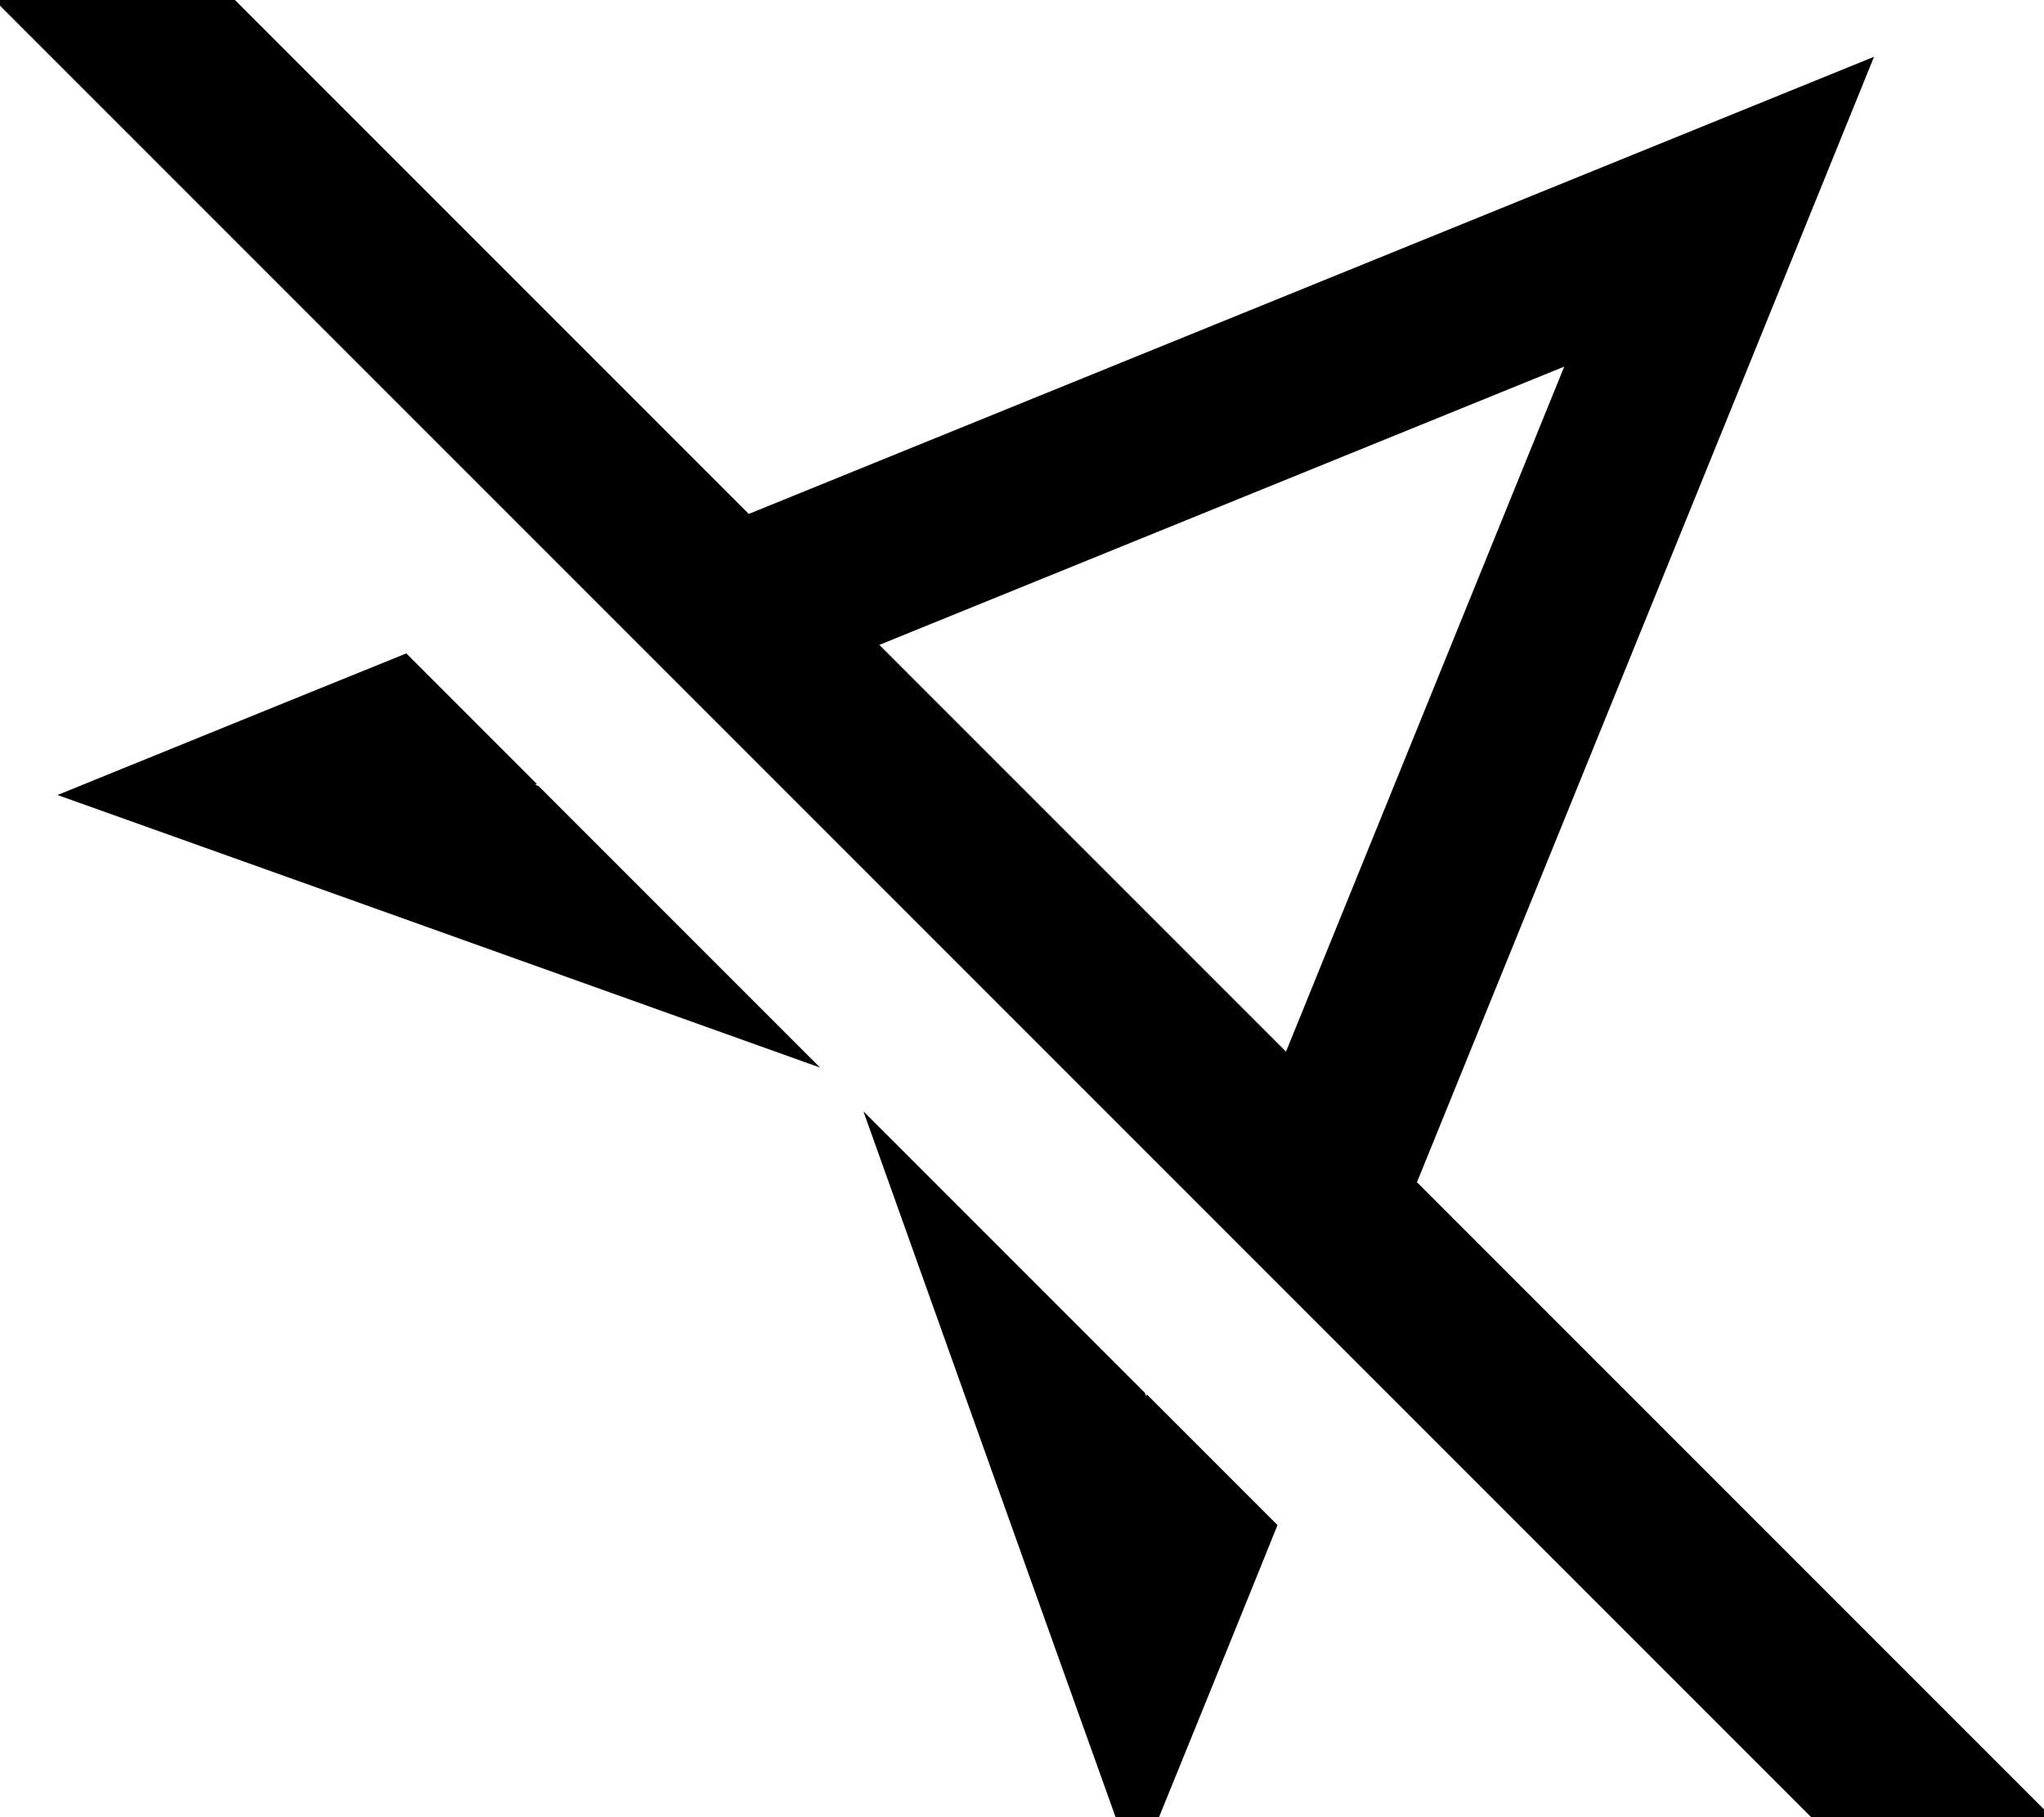 <svg xmlns="http://www.w3.org/2000/svg" viewBox="0 0 576 512"><!--! Font Awesome Pro 7.0.0 by @fontawesome - https://fontawesome.com License - https://fontawesome.com/license (Commercial License) Copyright 2025 Fonticons, Inc. --><path fill="currentColor" d="M49.3-16.9l-17-17-33.9 33.9 17 17 512 512 17 17 33.9-33.9-17-17-162-162C481.5 130.9 524.4 25.2 528.1 16 518.9 19.7 413.2 62.7 211 144.8L49.3-16.9zM247.8 181.7l193-78.4-78.4 193-114.6-114.6zm75.4 211.2l-.2 .5-.4-1-79.3-79.3c39.7 111.2 65.3 182.9 76.8 214.9 20.5-50.4 33.8-83.1 39.9-98.3l-36.8-36.8zM151.8 221.5l-1-.4 .5-.2-36.8-36.8c-15.1 6.1-47.9 19.4-98.3 39.9 32 11.4 103.7 37 214.9 76.8l-79.3-79.3z"/></svg>